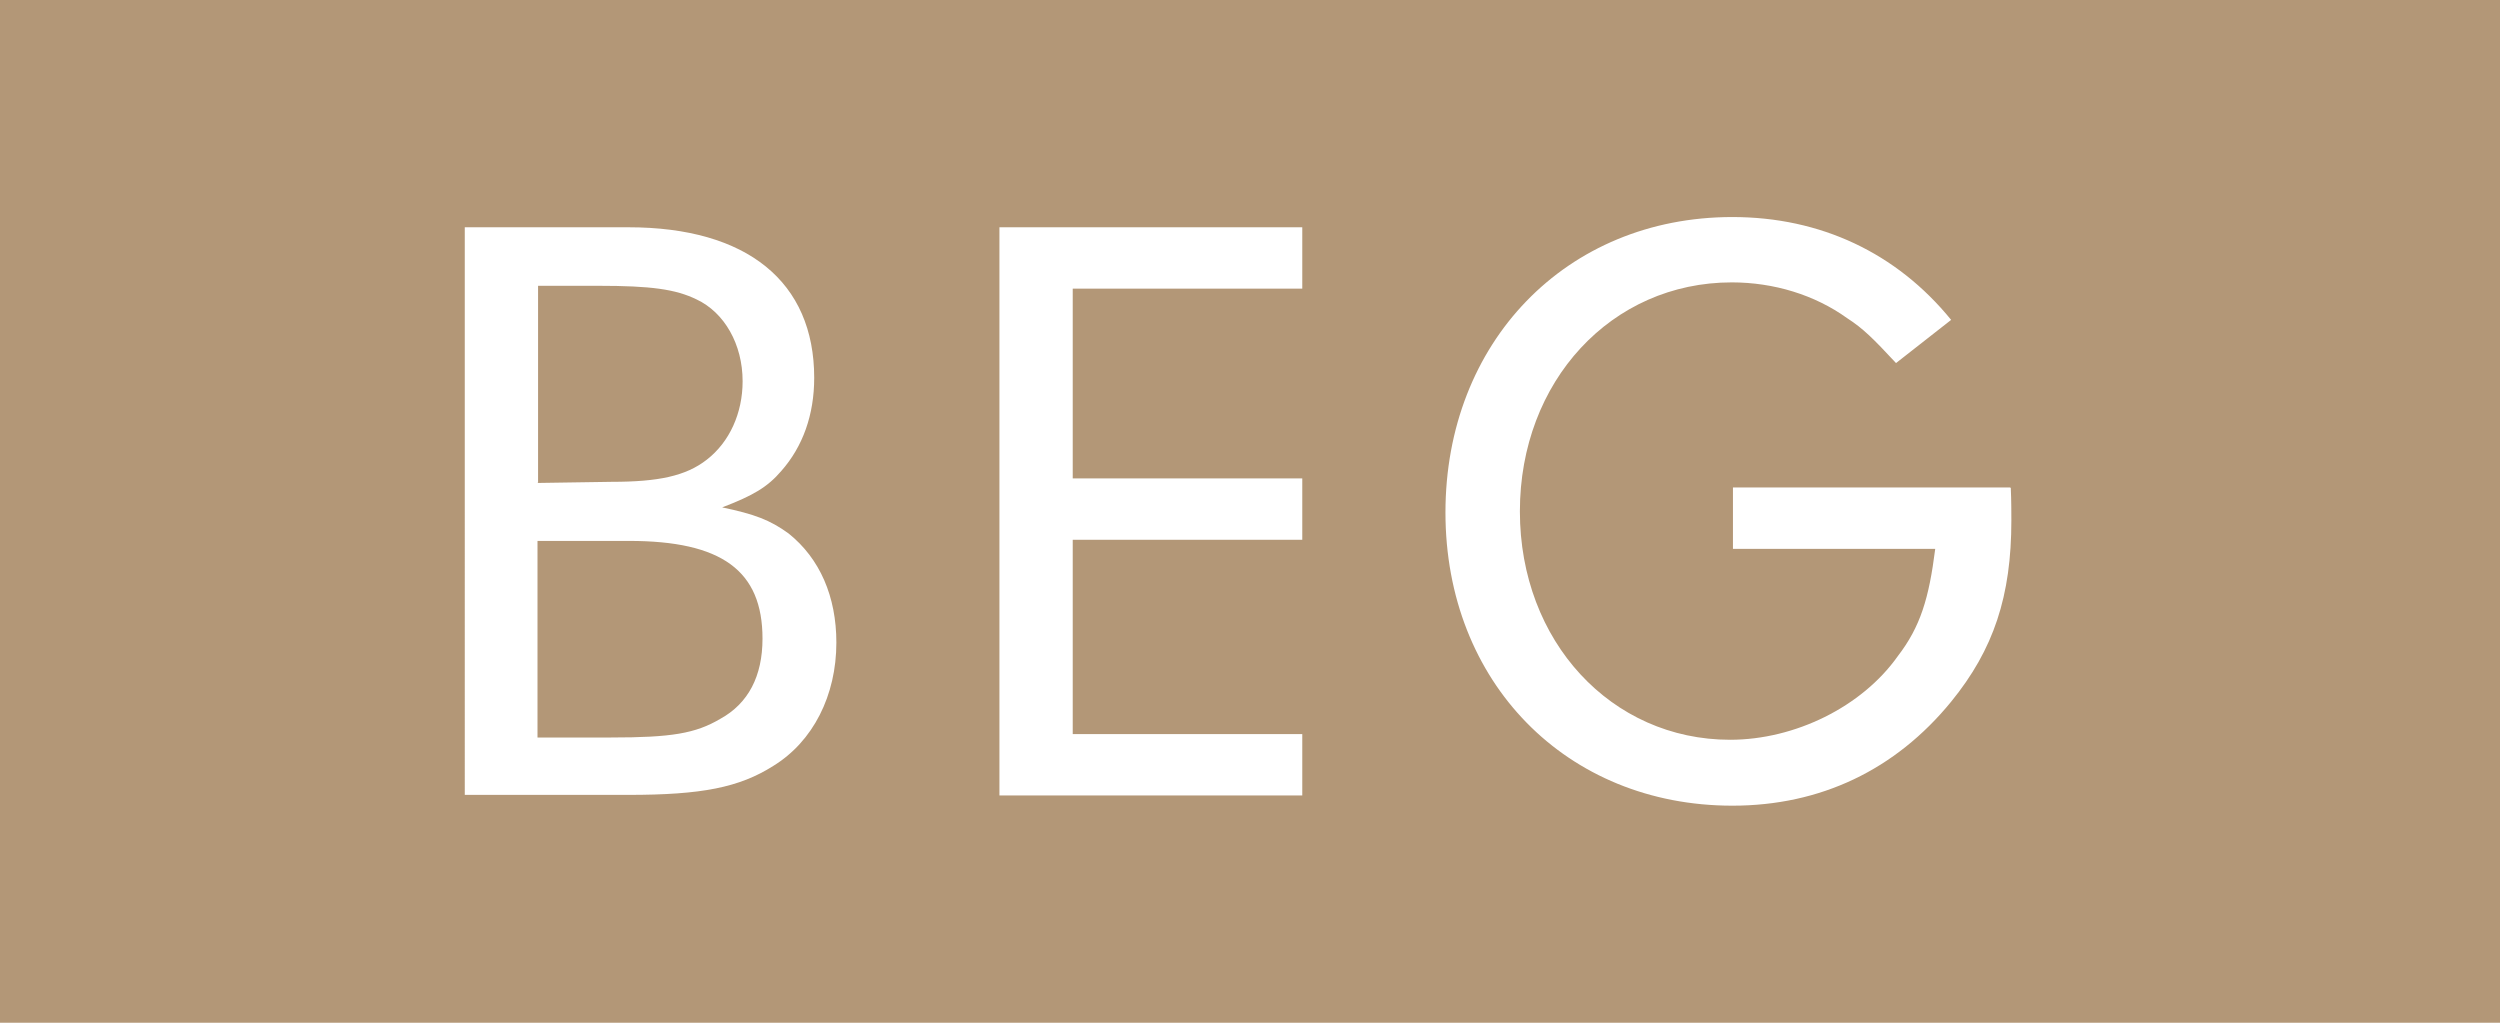 <?xml version="1.0" encoding="UTF-8"?><svg id="_レイヤー_2" xmlns="http://www.w3.org/2000/svg" viewBox="0 0 44 18"><defs><style>.cls-1{fill:#fff;}.cls-2{fill:#b39777;}</style></defs><g id="txt"><rect class="cls-2" width="44" height="18"/><path class="cls-1" d="m11.06,4c2.09,0,3.27.96,3.27,2.65,0,.65-.2,1.21-.58,1.64-.24.28-.49.43-1.04.64.57.12.84.22,1.17.46.55.44.84,1.11.84,1.92,0,.93-.41,1.74-1.11,2.17-.6.38-1.26.51-2.55.51h-2.88V4h2.88Zm-1.6,4.5l1.31-.02c.81,0,1.3-.1,1.67-.39.4-.31.63-.82.63-1.38,0-.65-.32-1.21-.81-1.44-.37-.18-.8-.24-1.73-.24h-1.06v3.46Zm0,4.48h1.29c1.07,0,1.49-.07,1.93-.33.49-.27.74-.75.74-1.41,0-1.2-.72-1.72-2.35-1.72h-1.61v3.46Z"/><path class="cls-1" d="m18.88,8.42h4.04v1.08h-4.04v3.42h4.04v1.08h-5.33V4h5.33v1.08h-4.04v3.34Z"/><path class="cls-1" d="m35.39,8.59c.01.21.01.48.01.57,0,1.33-.31,2.27-1.06,3.19-.98,1.2-2.3,1.83-3.85,1.83-2.92,0-5.05-2.17-5.05-5.16s2.12-5.2,5.05-5.2c1.55,0,2.89.63,3.85,1.81l-.97.76c-.4-.43-.58-.61-.86-.79-.57-.41-1.29-.63-2.03-.63-2.12,0-3.73,1.74-3.73,4.03s1.61,4.02,3.7,4.02c1.14,0,2.32-.58,2.95-1.47.4-.52.55-1.02.66-1.89h-3.56v-1.08h4.88Z"/></g></svg>